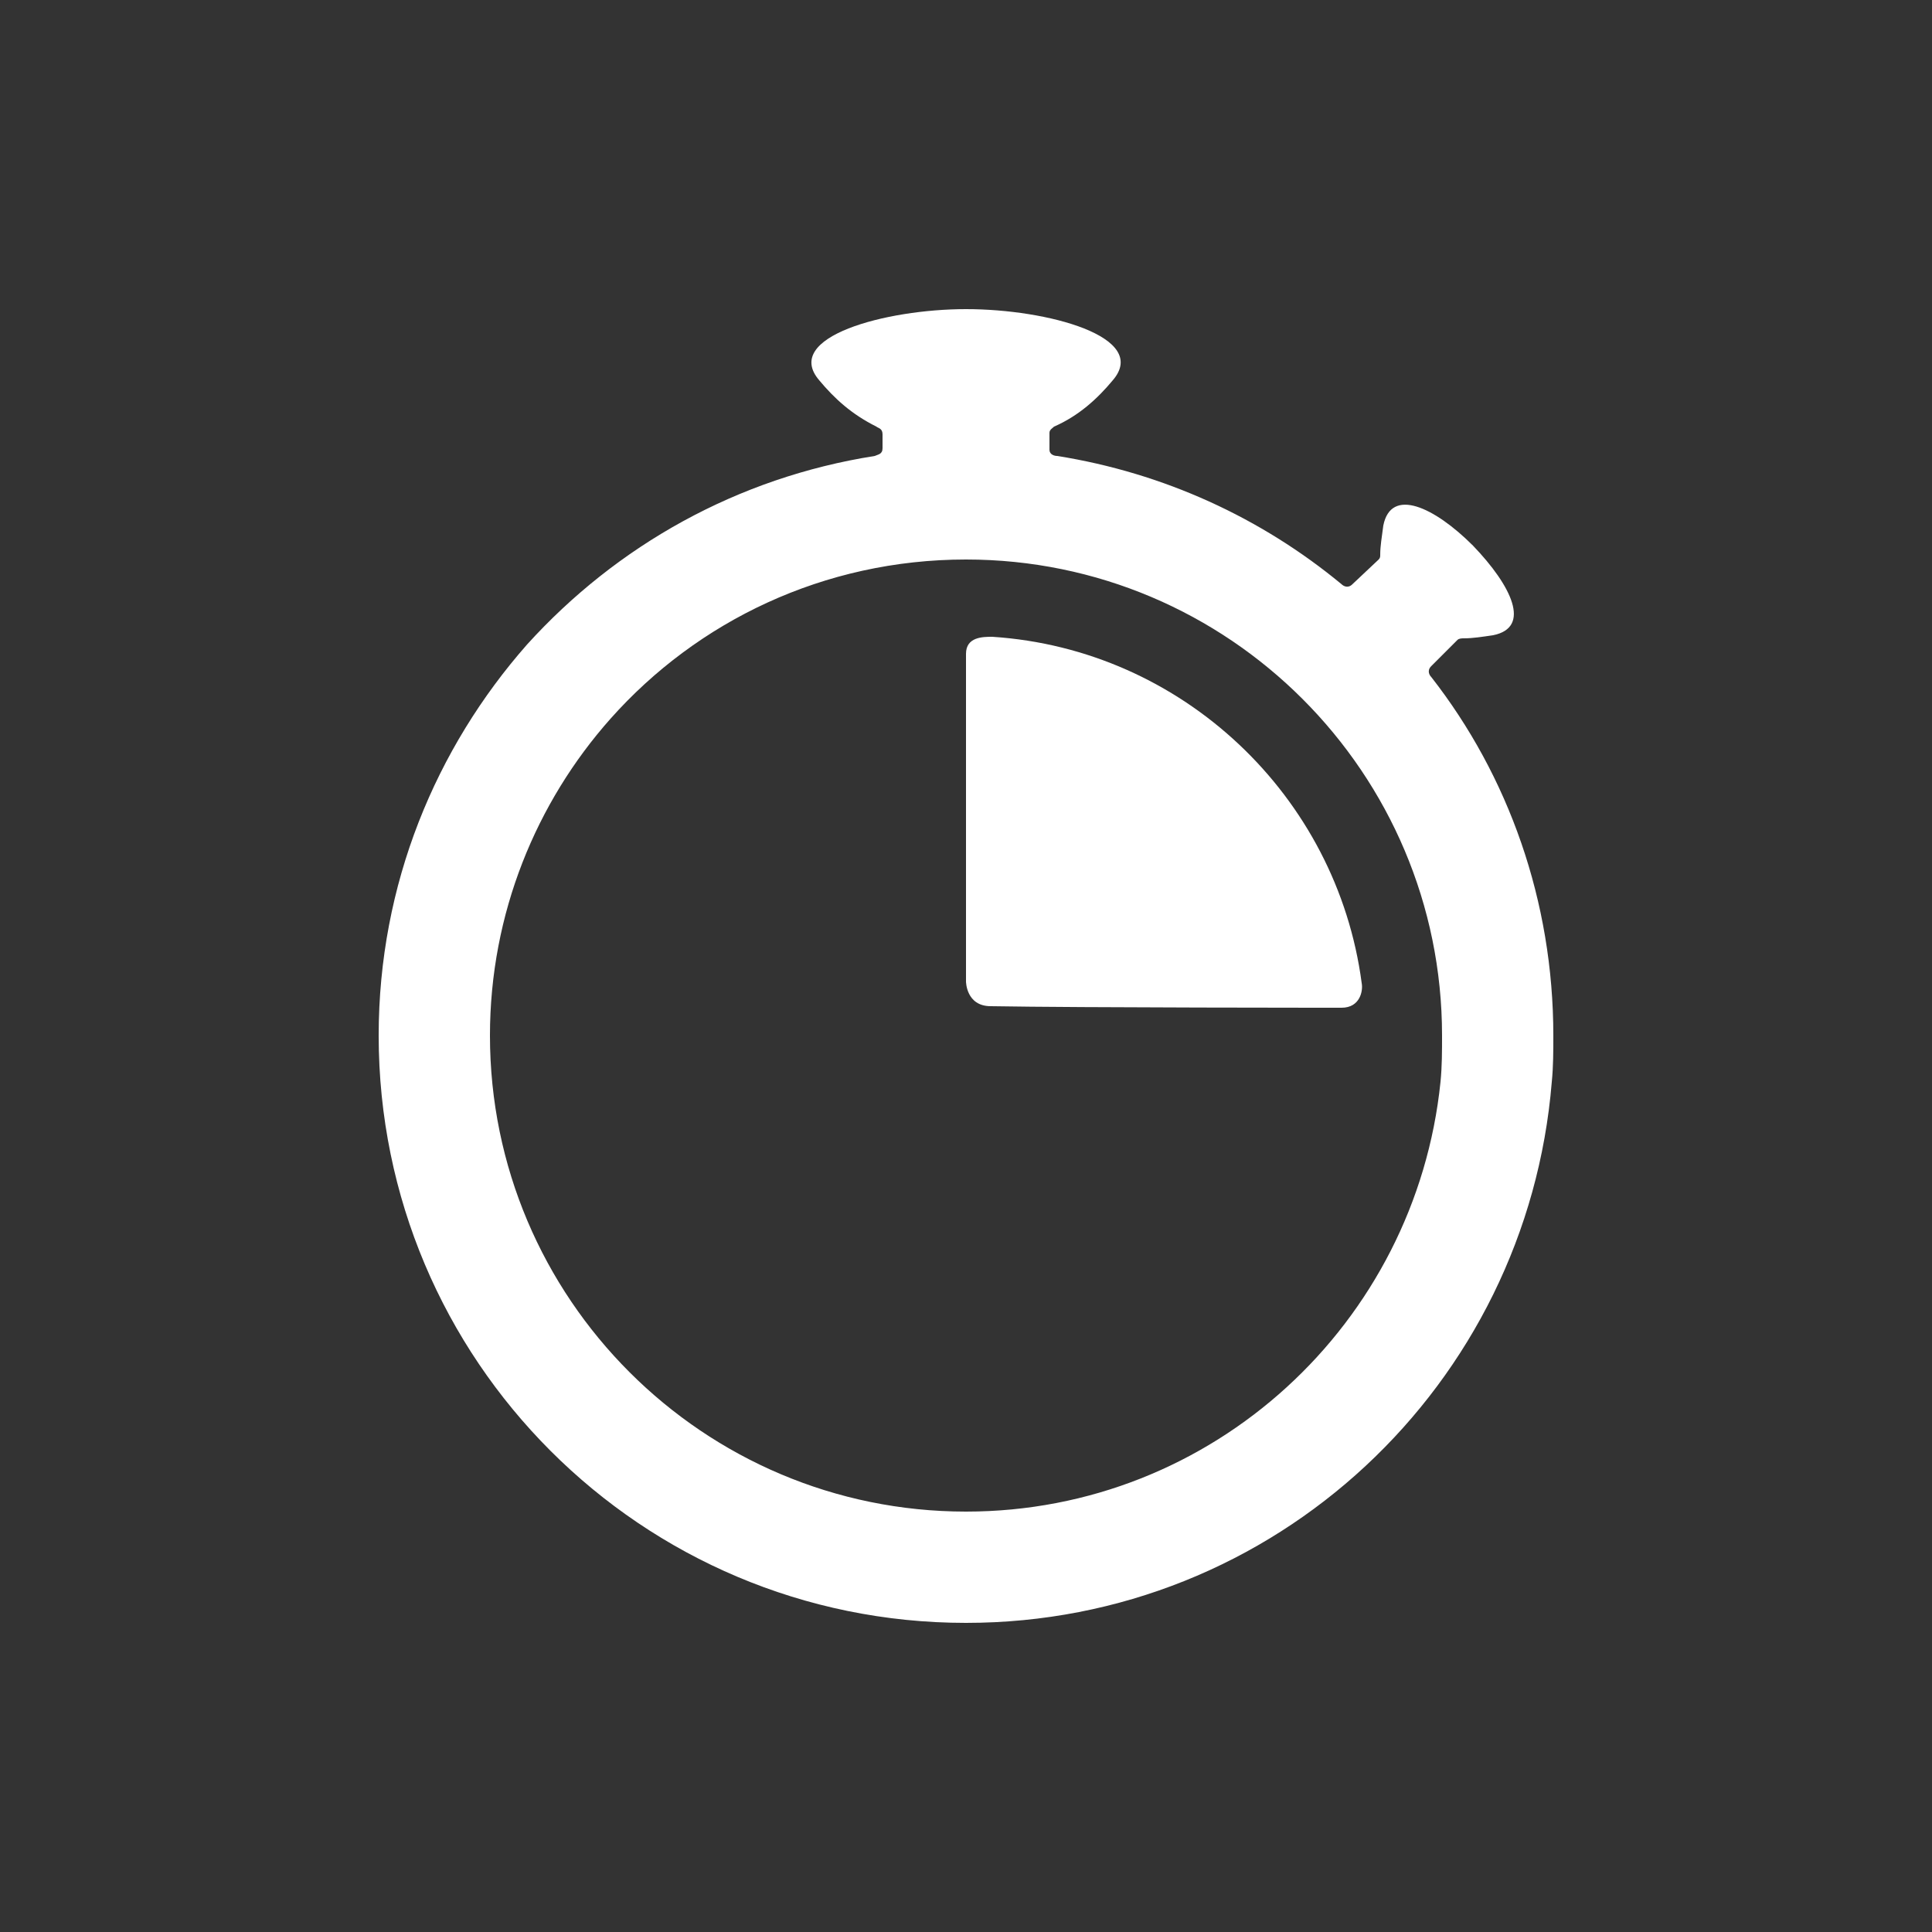 <?xml version="1.0" encoding="utf-8"?>
<!-- Generator: Adobe Illustrator 20.1.0, SVG Export Plug-In . SVG Version: 6.00 Build 0)  -->
<svg version="1.1" id="Lager_1" xmlns="http://www.w3.org/2000/svg" xmlns:xlink="http://www.w3.org/1999/xlink" x="0px" y="0px"
	 viewBox="0 0 125 125" style="enable-background:new 0 0 125 125;" xml:space="preserve">
<rect x="0" y="0" width="125" height="125" fill="#333333" stroke="none"/>
<style type="text/css">
	.st0{fill:#FFFFFF;}
</style>
<g>
	<g id="Layer_5_3_">
		<g>
			<path class="st0" d="M86.8,65.2c1.2,0,1.4-1.1,1.3-1.6C86.5,51.5,76.5,42,64.2,41.2c-0.6,0-1.7,0-1.7,1.1v21.2c0,0,0,1.6,1.6,1.6
				C69.8,65.2,86.8,65.2,86.8,65.2z"/>
			<path class="st0" d="M92.6,43.1l1.7-1.7c0.1-0.1,0.3-0.1,0.4-0.1c0.6,0,1.2-0.1,1.9-0.2c2.5-0.5,1.2-3.2-1.3-5.8
				c-2.5-2.5-5.3-3.8-5.8-1.3c-0.1,0.8-0.2,1.3-0.2,1.9c0,0.1,0,0.2-0.1,0.3l-1.7,1.6c-0.3,0.3-0.6,0.1-0.7,0
				c-5.2-4.3-11.5-7.2-18.4-8.3c-0.2,0-0.5-0.1-0.5-0.4V28c0-0.2,0.2-0.3,0.3-0.4c1.6-0.7,2.8-1.8,3.8-3c2.4-2.8-4.2-4.6-9.5-4.6
				c-5.2,0-11.9,1.8-9.5,4.6c1,1.2,2.1,2.2,3.7,3c0.1,0.1,0.4,0.1,0.4,0.5V29c0,0.4-0.3,0.4-0.5,0.5c-8.9,1.4-16.7,5.8-22.5,12.2
				c-5.9,6.7-9.6,15.5-9.6,25.3c0,21,17,38,38,38c20,0,36.3-15.4,37.9-35c0.1-1,0.1-2,0.1-3c0-8.7-2.9-16.8-7.9-23.2
				C92.5,43.7,92.3,43.4,92.6,43.1z M93.2,70c-1.6,15.6-14.7,27.8-30.7,27.8c-17,0-30.8-13.8-30.8-30.8c0-7.9,3-15.1,7.8-20.5
				c5.6-6.3,13.8-10.3,23-10.3c17,0,30.8,13.8,30.8,30.8C93.3,68,93.3,69,93.2,70z"/>
		</g>
	</g>
</g>
</svg>
